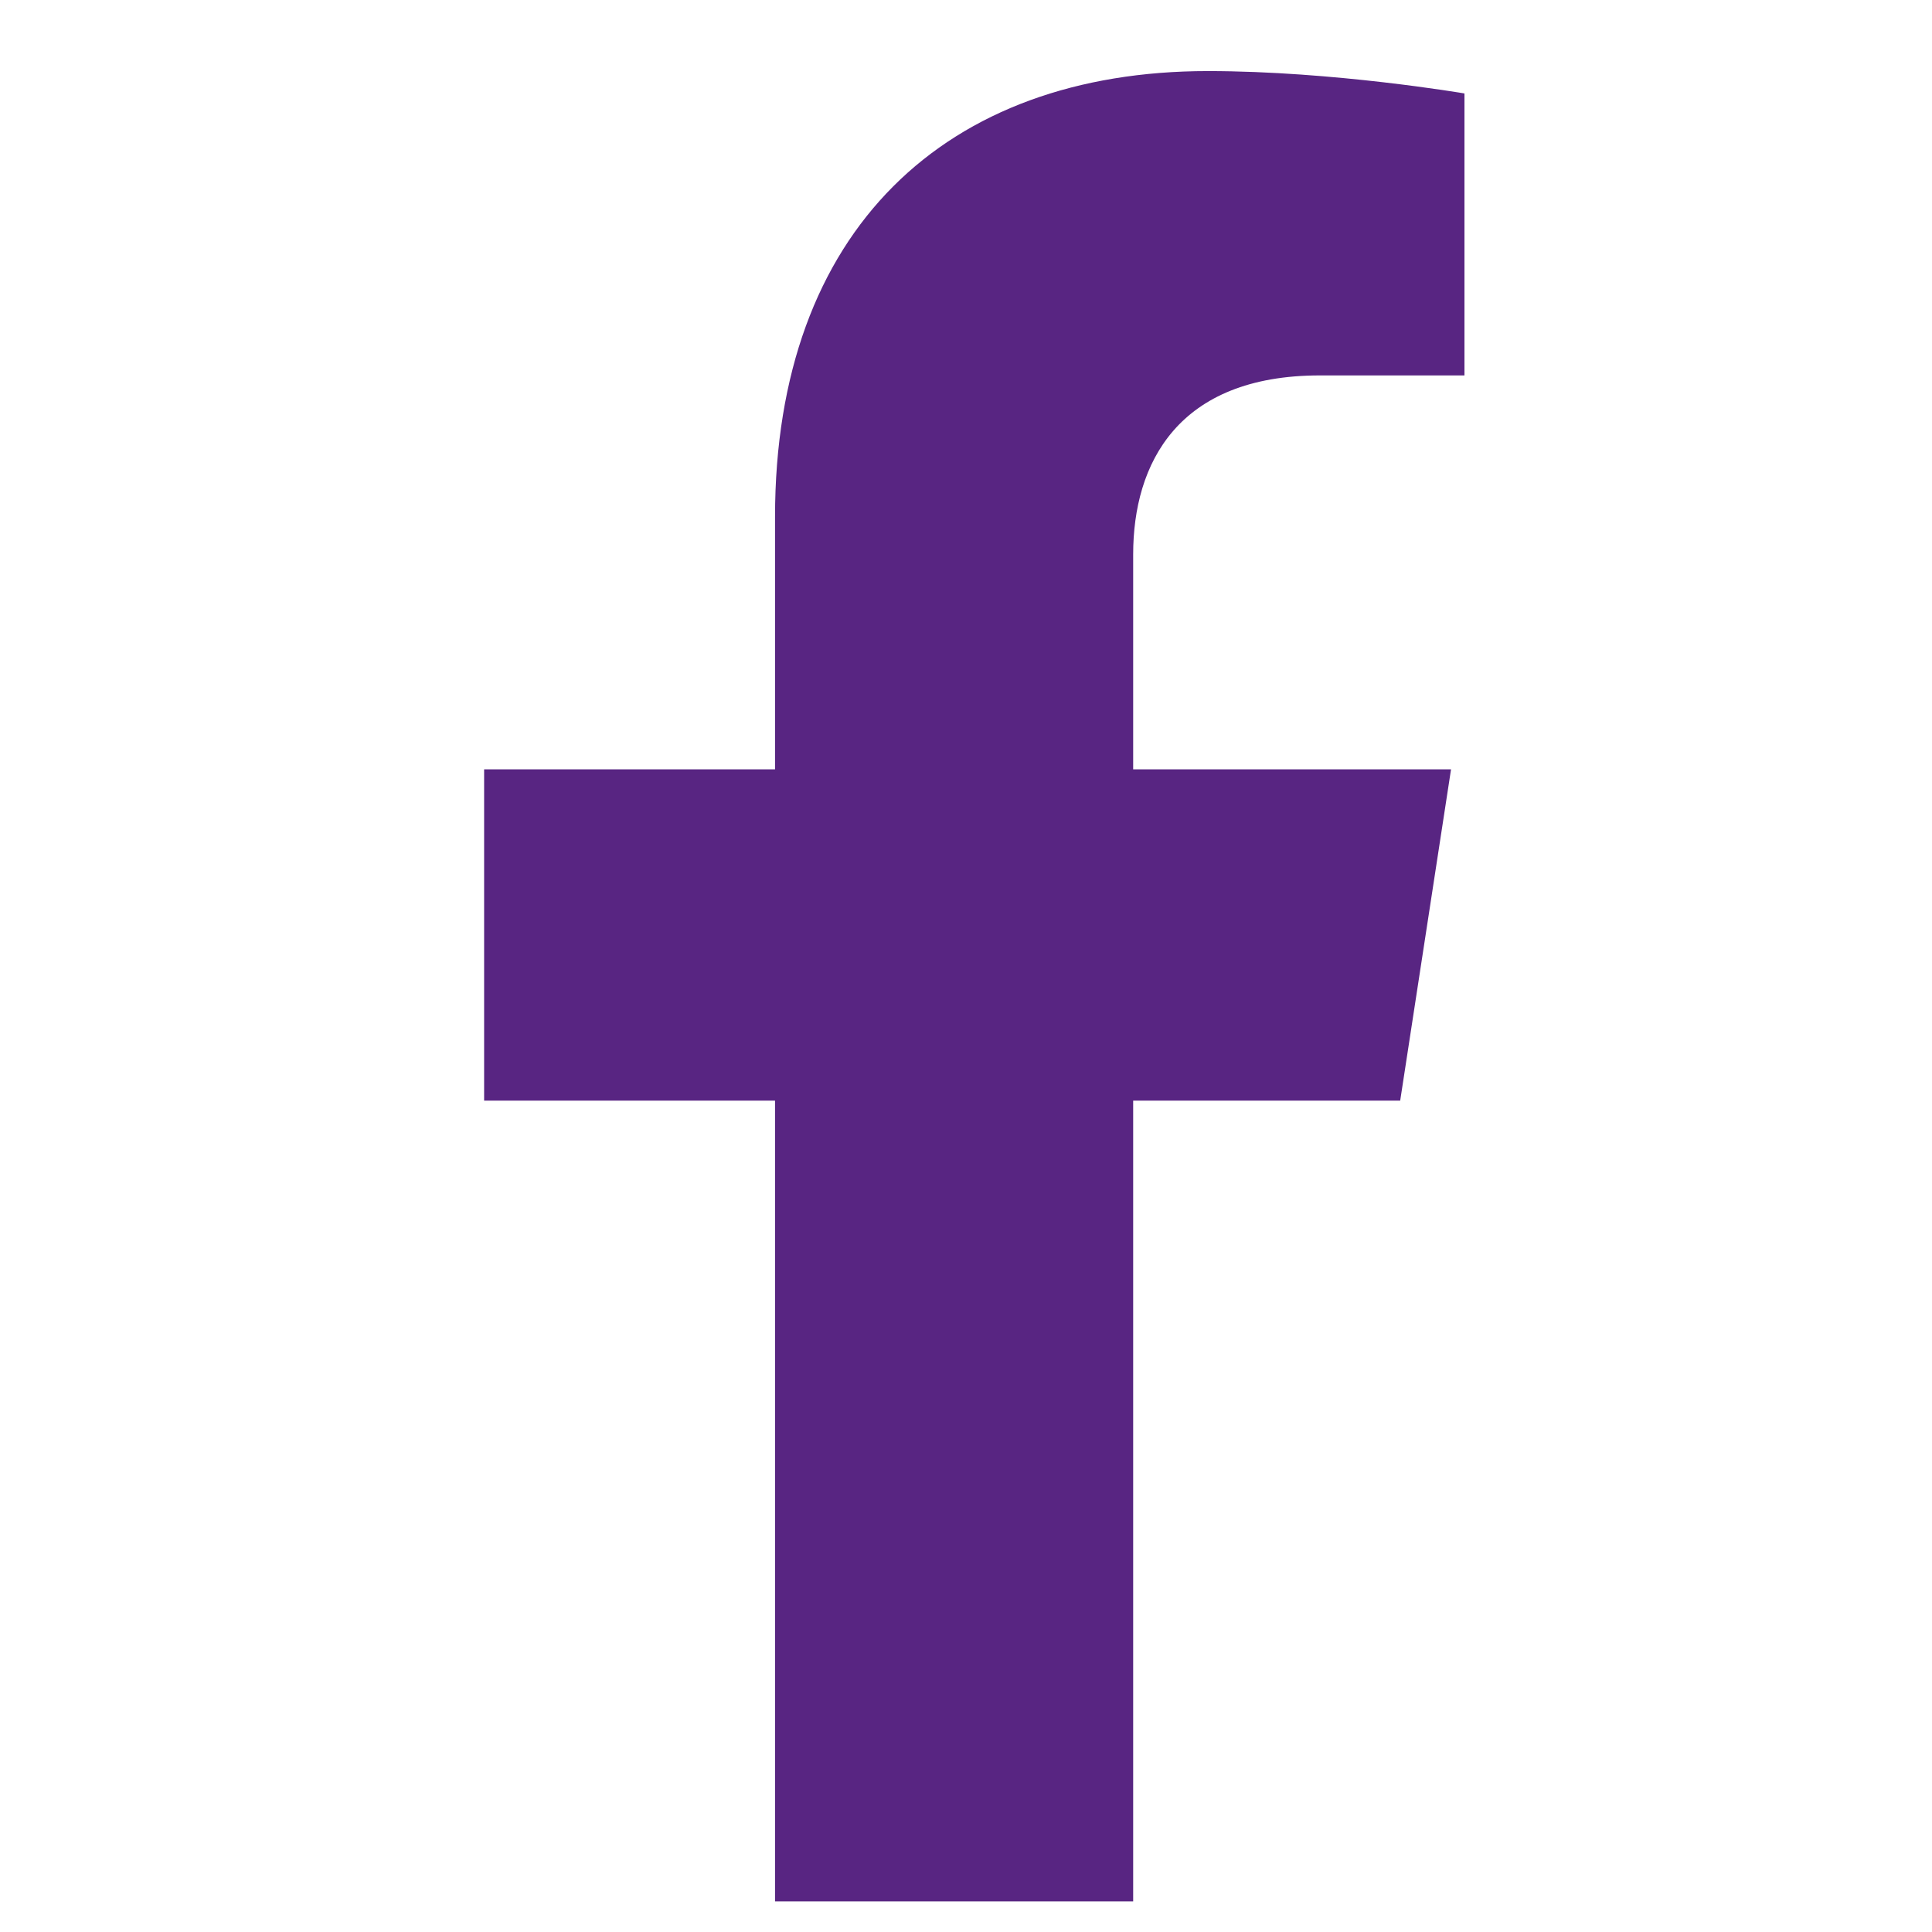 <svg width="19" height="19" viewBox="0 0 19 19" fill="none" xmlns="http://www.w3.org/2000/svg">
<path d="M13.77 10.824L14.27 7.566H11.144V5.452C11.144 4.561 11.581 3.692 12.981 3.692H14.402V0.919C14.402 0.919 13.112 0.699 11.879 0.699C9.305 0.699 7.622 2.259 7.622 5.083V7.566H4.761V10.824H7.622V18.699H11.144V10.824H13.77Z" fill="#582582"/>
</svg>
